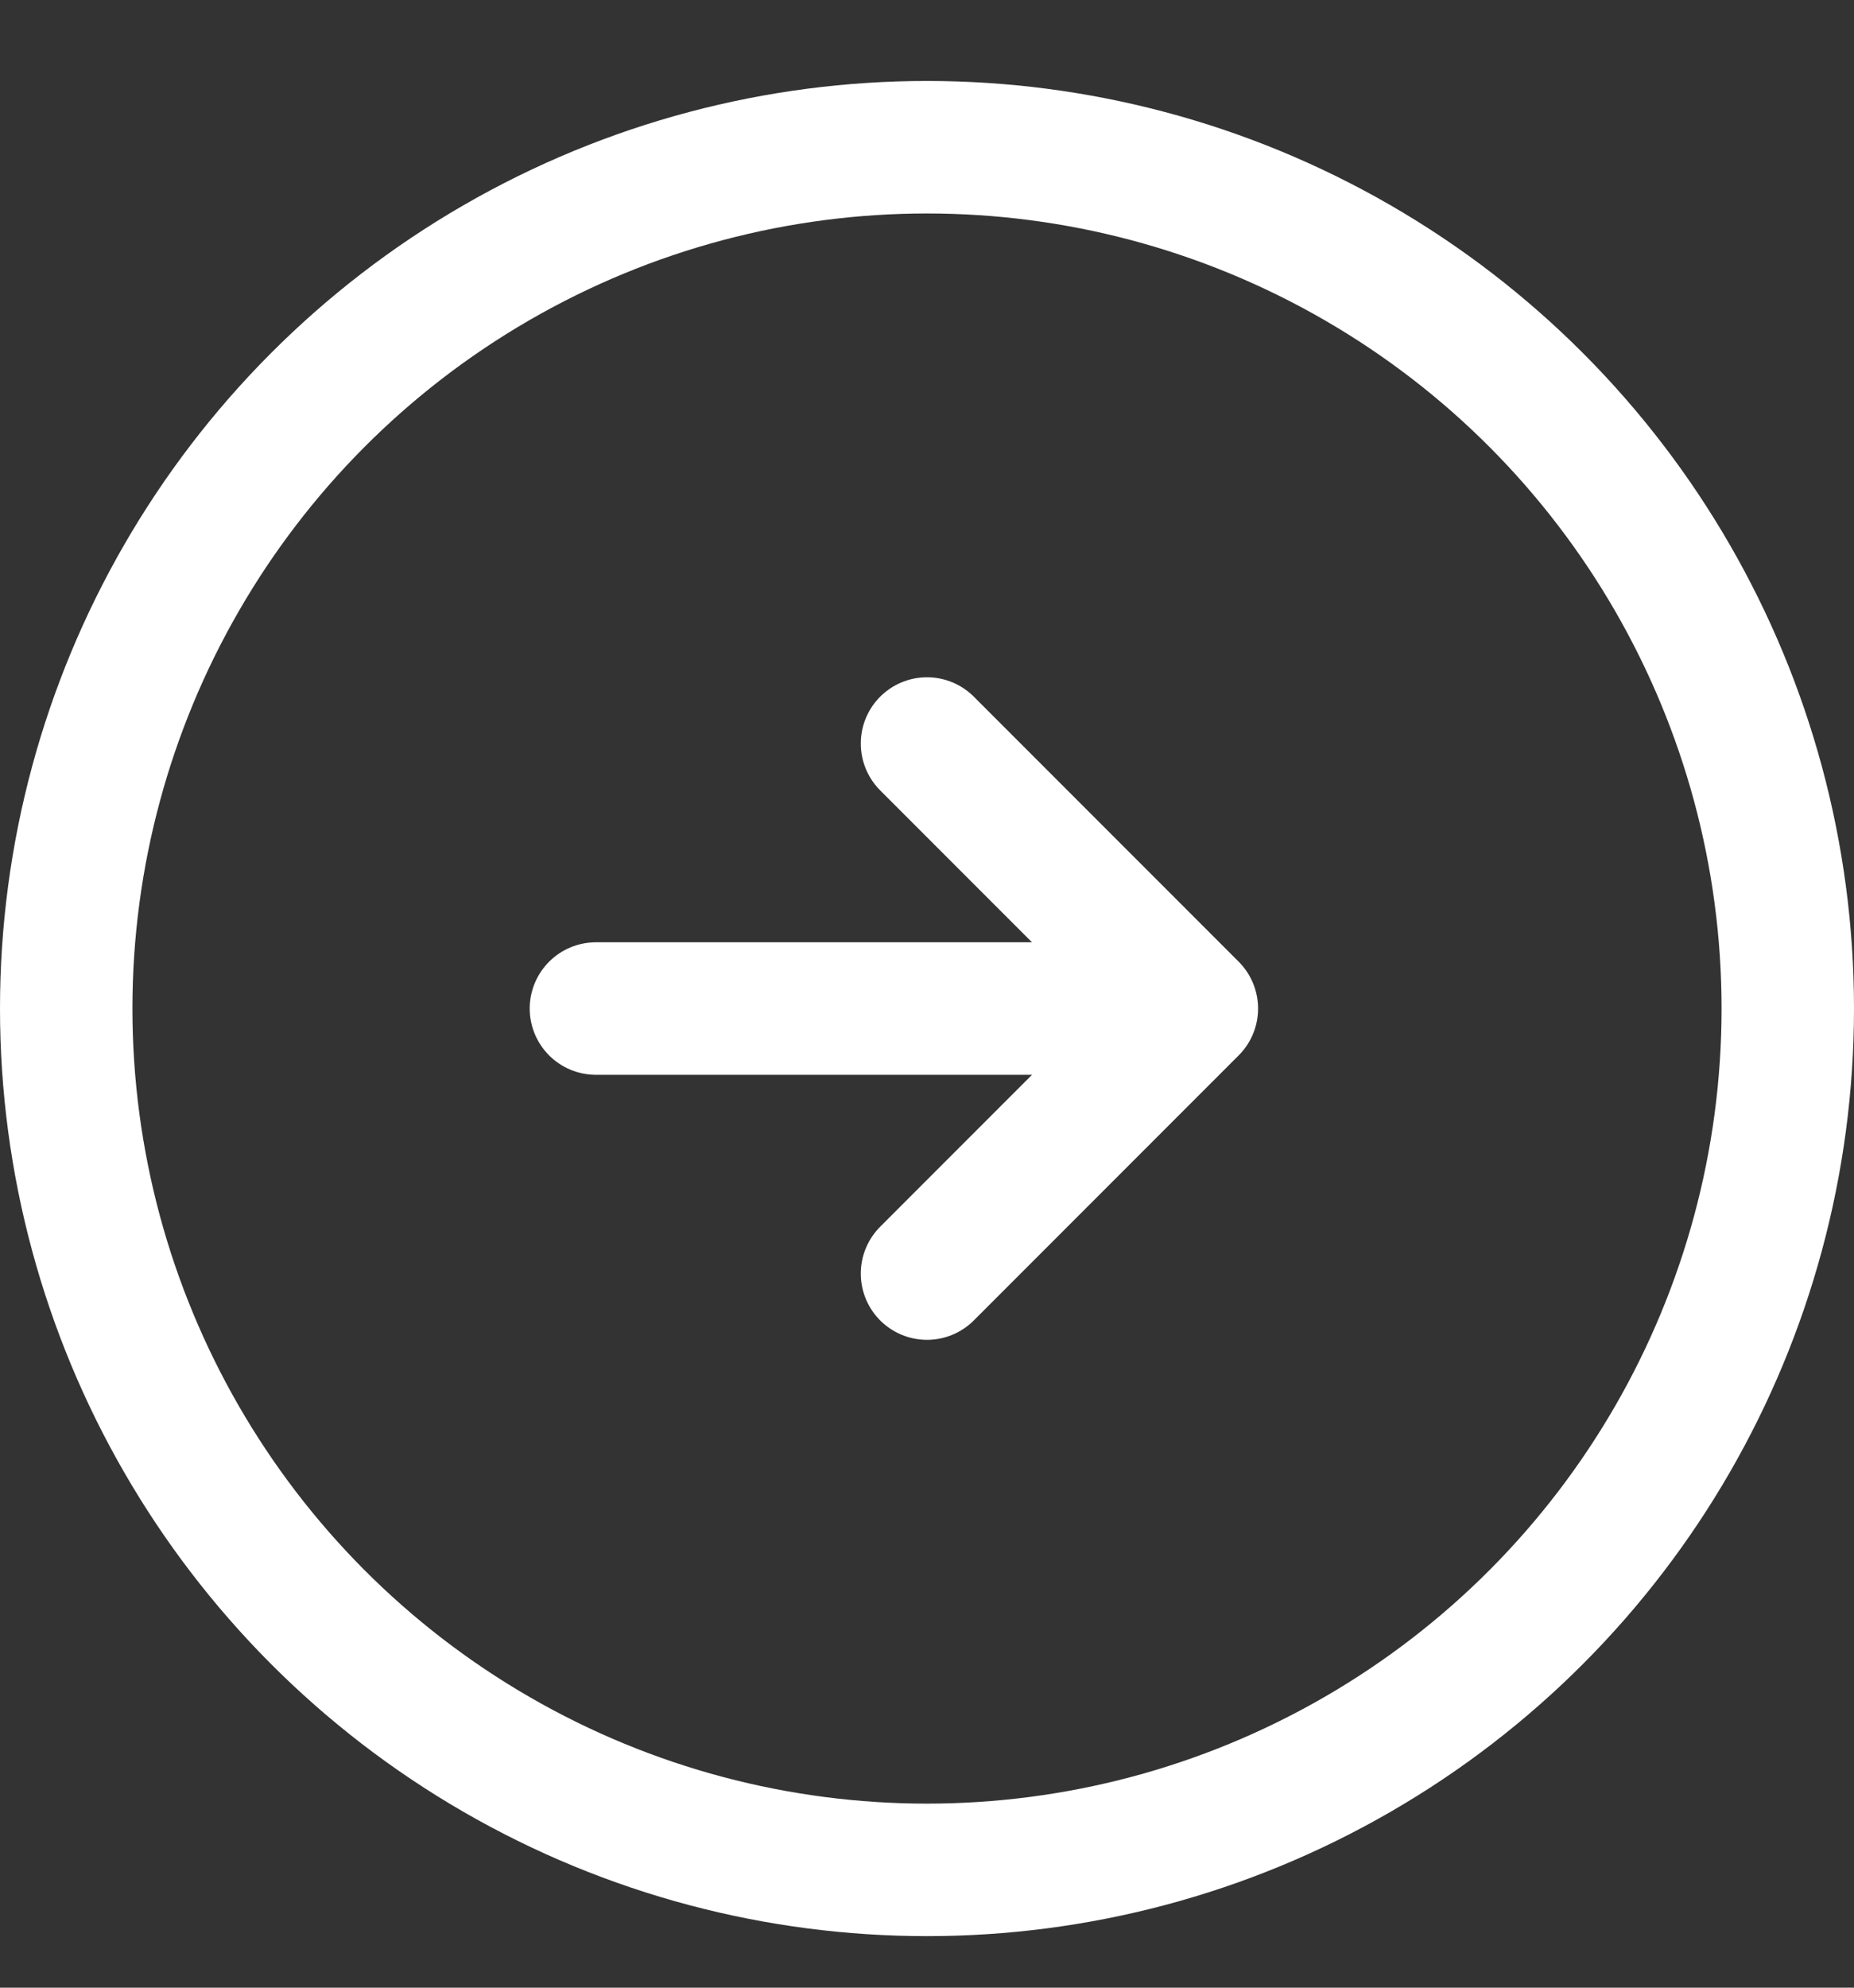<svg width="14" height="15" viewBox="0 0 14 15" fill="none" xmlns="http://www.w3.org/2000/svg">
<rect x="0" y="0" width="14" height="15" fill="#333333" stroke="none"/>
<circle cx="7" cy="7.611" r="6.5" stroke="white"/>
<path d="M4.5 7.611L8.058 7.611" stroke="white" stroke-linecap="round" stroke-linejoin="round"/>
<path d="M7 5.611L9 7.611L7 9.611" stroke="white" stroke-linecap="round" stroke-linejoin="round"/>
</svg>
